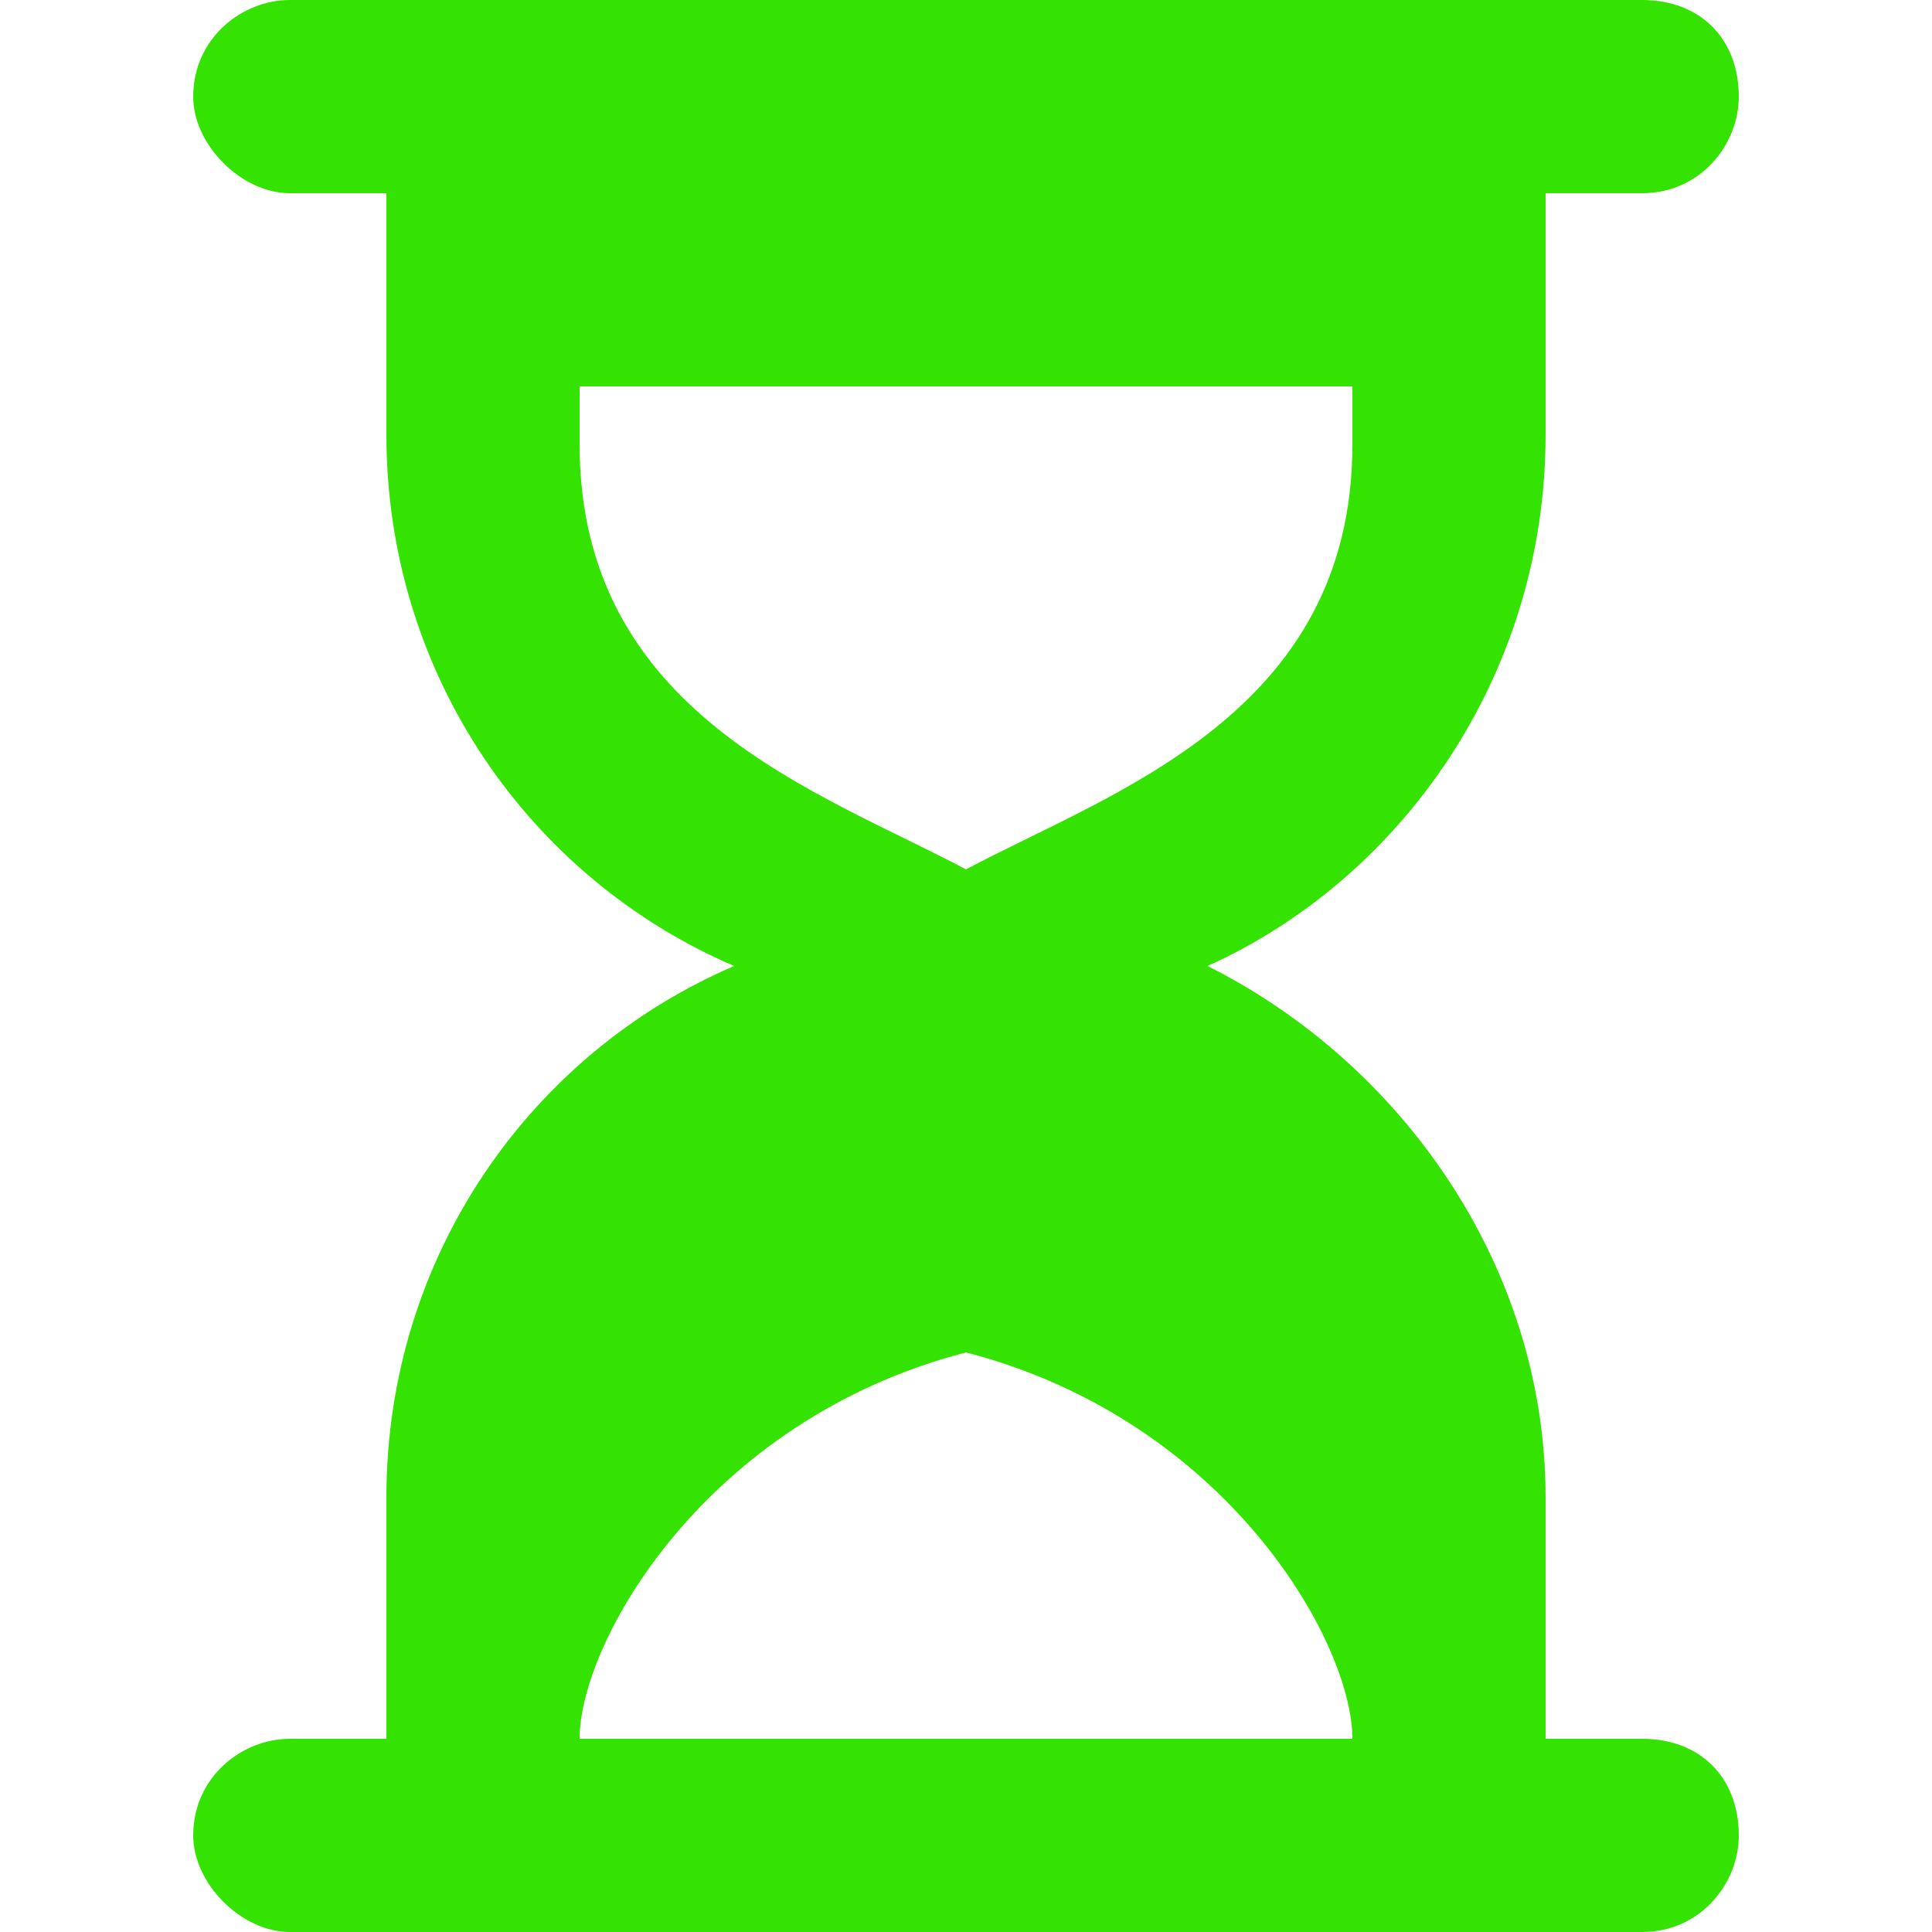 <svg width="60" height="60" viewBox="0 0 60 60" fill="none" xmlns="http://www.w3.org/2000/svg">
<path d="M51 54H48V46.5C48 39.3 43.5 33 37.5 30C43.5 27.3 48 21 48 13.5V6H51C52.8 6 54 4.5 54 3C54 1.2 52.8 0 51 0H9C7.5 0 6 1.2 6 3C6 4.5 7.5 6 9 6H12V13.5C12 21 16.5 27.3 22.8 30C16.5 32.7 12 39 12 46.5V54H9C7.5 54 6 55.2 6 57C6 58.5 7.5 60 9 60H51C52.8 60 54 58.5 54 57C54 55.2 52.8 54 51 54ZM18 13.8V12H42V13.8C42 22.2 34.5 24.6 30 27C25.5 24.6 18 22.2 18 13.8ZM18 54C18 51 21.9 44.1 30 42C38.1 44.1 42 51 42 54H18Z" fill="#34E301"/>
</svg>
